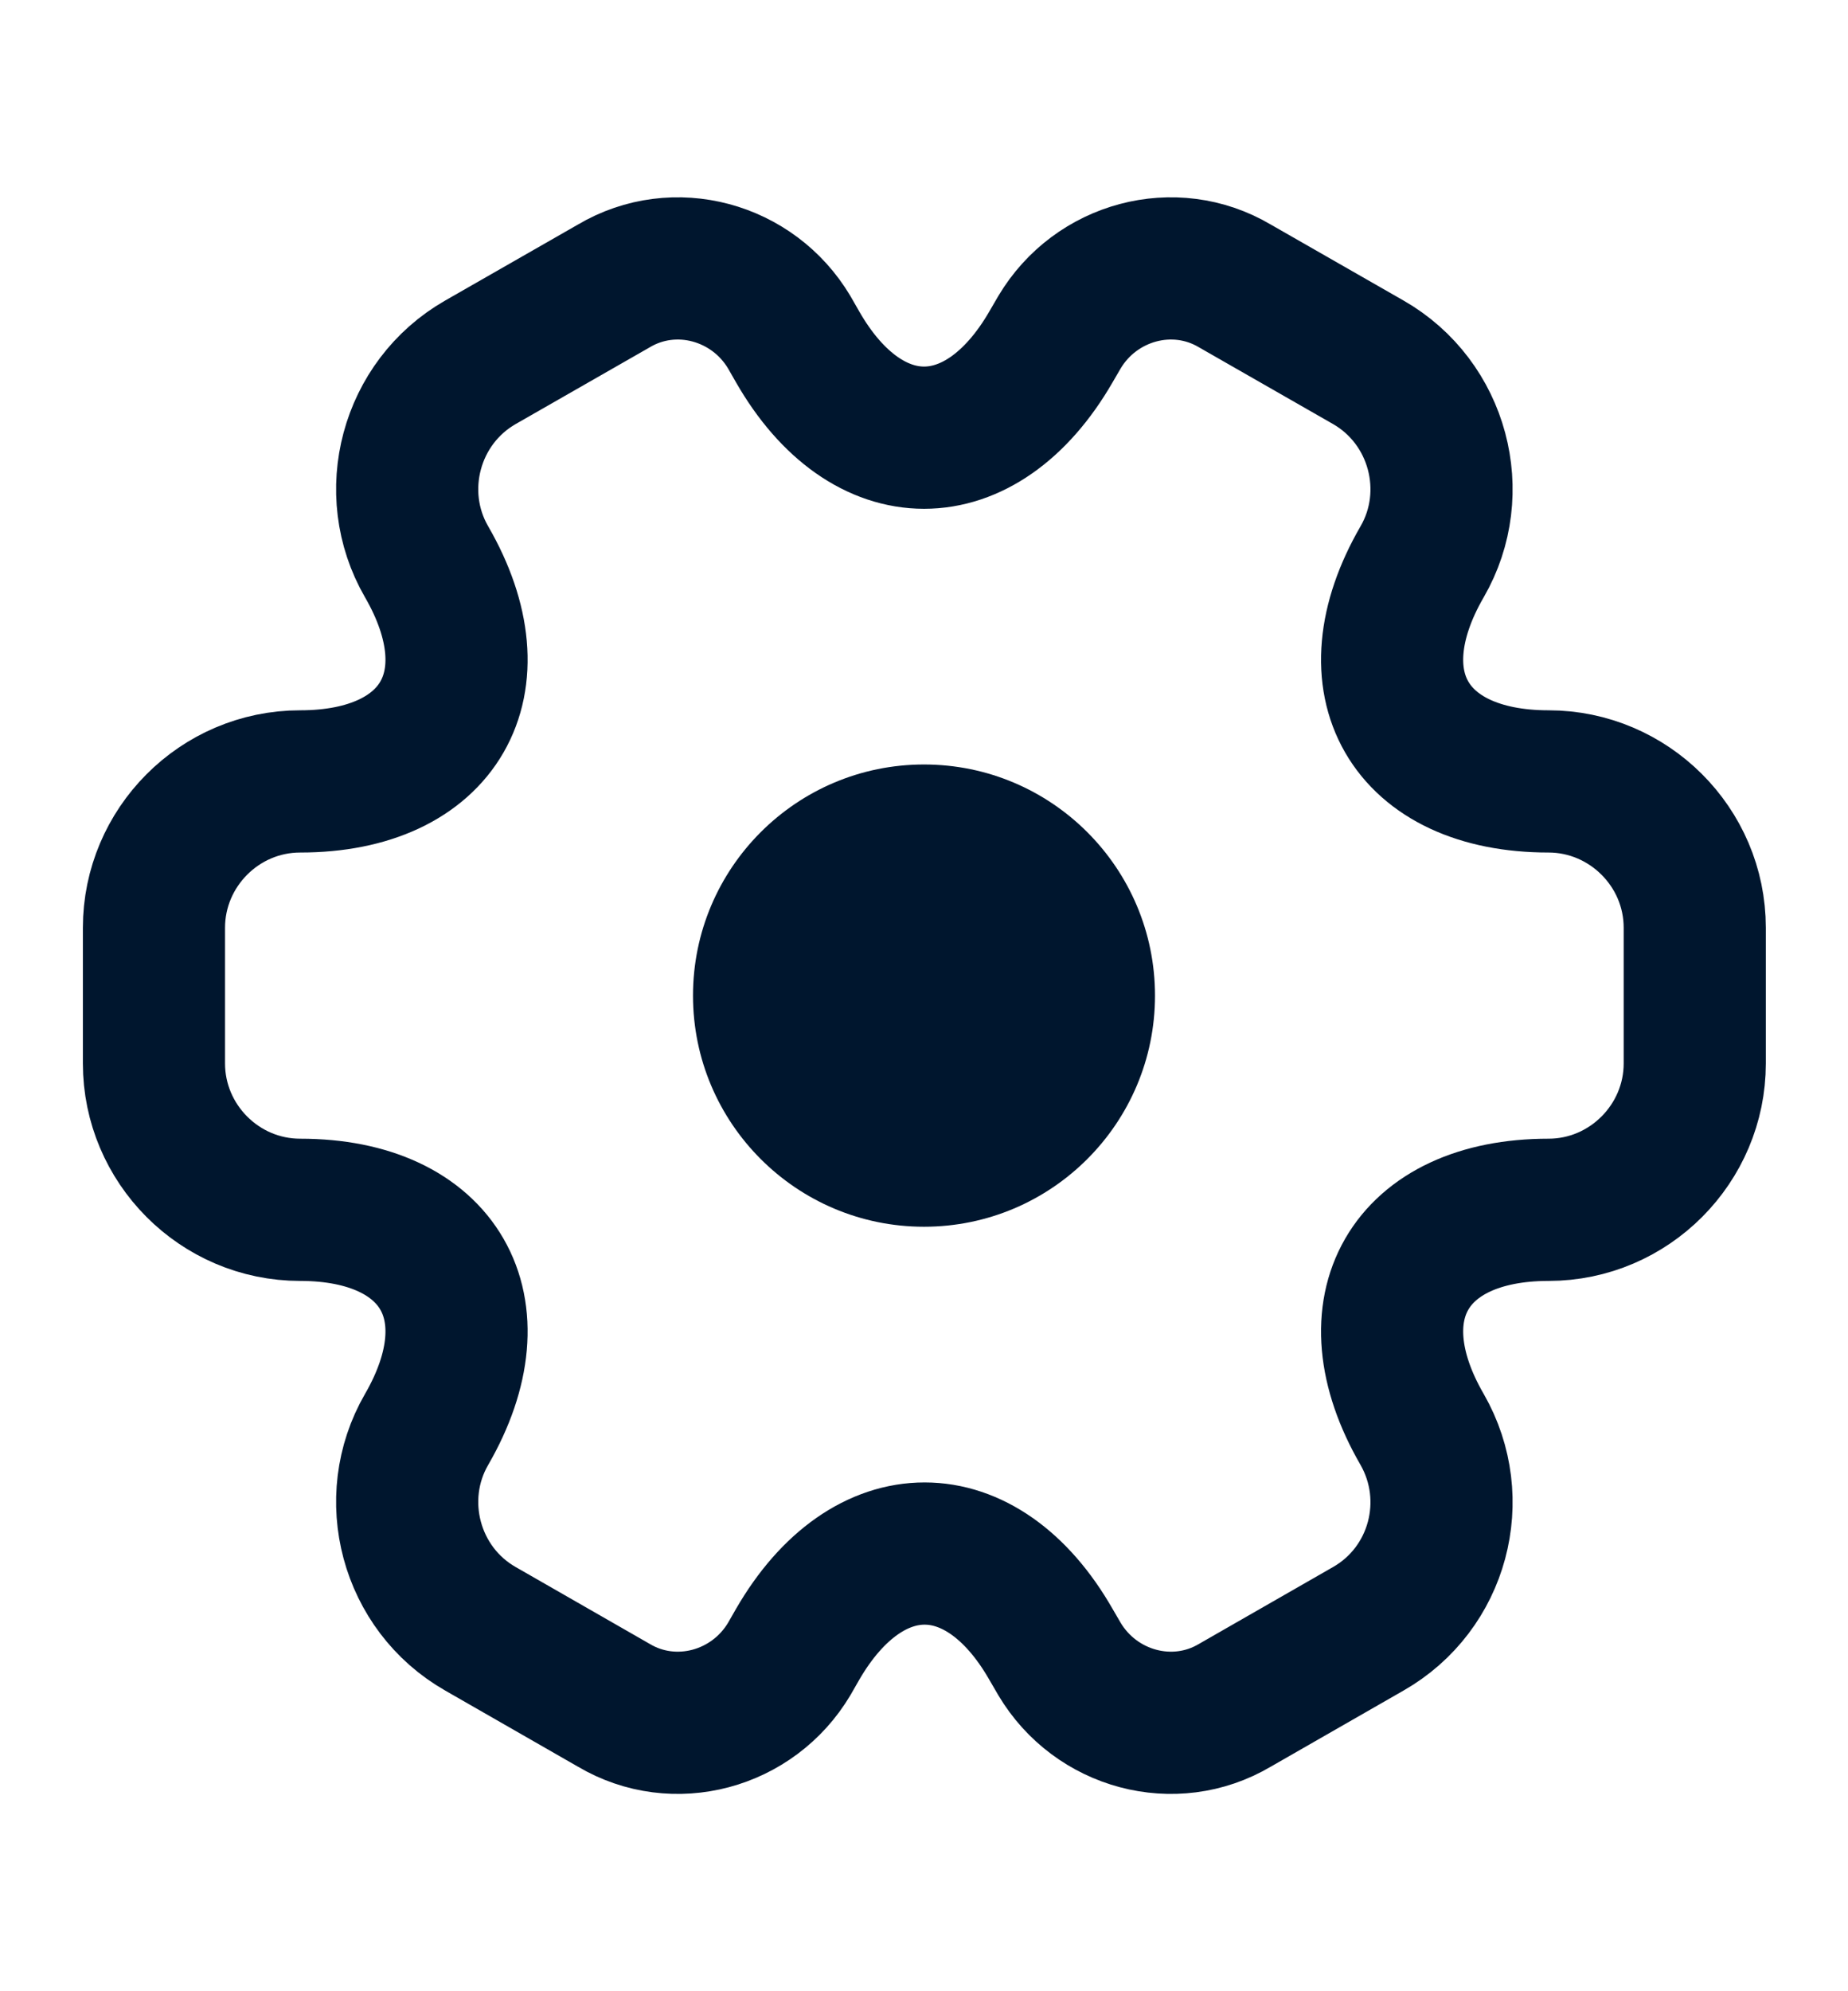 <svg width="13" height="14" viewBox="0 0 13 14" fill="none" xmlns="http://www.w3.org/2000/svg">
<path d="M6.5 8.625C7.397 8.625 8.125 7.897 8.125 7C8.125 6.103 7.397 5.375 6.5 5.375C5.603 5.375 4.875 6.103 4.875 7C4.875 7.897 5.603 8.625 6.5 8.625Z" fill="#00162E"/>
<path d="M1.083 7.477V6.523C1.083 5.96 1.543 5.494 2.112 5.494C3.093 5.494 3.493 4.801 3.001 3.95C2.719 3.463 2.887 2.829 3.38 2.547L4.317 2.011C4.745 1.757 5.297 1.908 5.552 2.336L5.611 2.439C6.099 3.29 6.901 3.29 7.393 2.439L7.453 2.336C7.708 1.908 8.26 1.757 8.688 2.011L9.625 2.547C10.118 2.829 10.286 3.463 10.004 3.95C9.511 4.801 9.912 5.494 10.893 5.494C11.456 5.494 11.922 5.955 11.922 6.523V7.477C11.922 8.04 11.461 8.506 10.893 8.506C9.912 8.506 9.511 9.199 10.004 10.05C10.286 10.542 10.118 11.171 9.625 11.452L8.688 11.989C8.26 12.243 7.708 12.092 7.453 11.664L7.393 11.561C6.906 10.71 6.104 10.71 5.611 11.561L5.552 11.664C5.297 12.092 4.745 12.243 4.317 11.989L3.38 11.452C2.887 11.171 2.719 10.537 3.001 10.05C3.493 9.199 3.093 8.506 2.112 8.506C1.543 8.506 1.083 8.04 1.083 7.477Z" stroke="#00162E" stroke-miterlimit="10" stroke-linecap="round" stroke-linejoin="round"/>
</svg>
